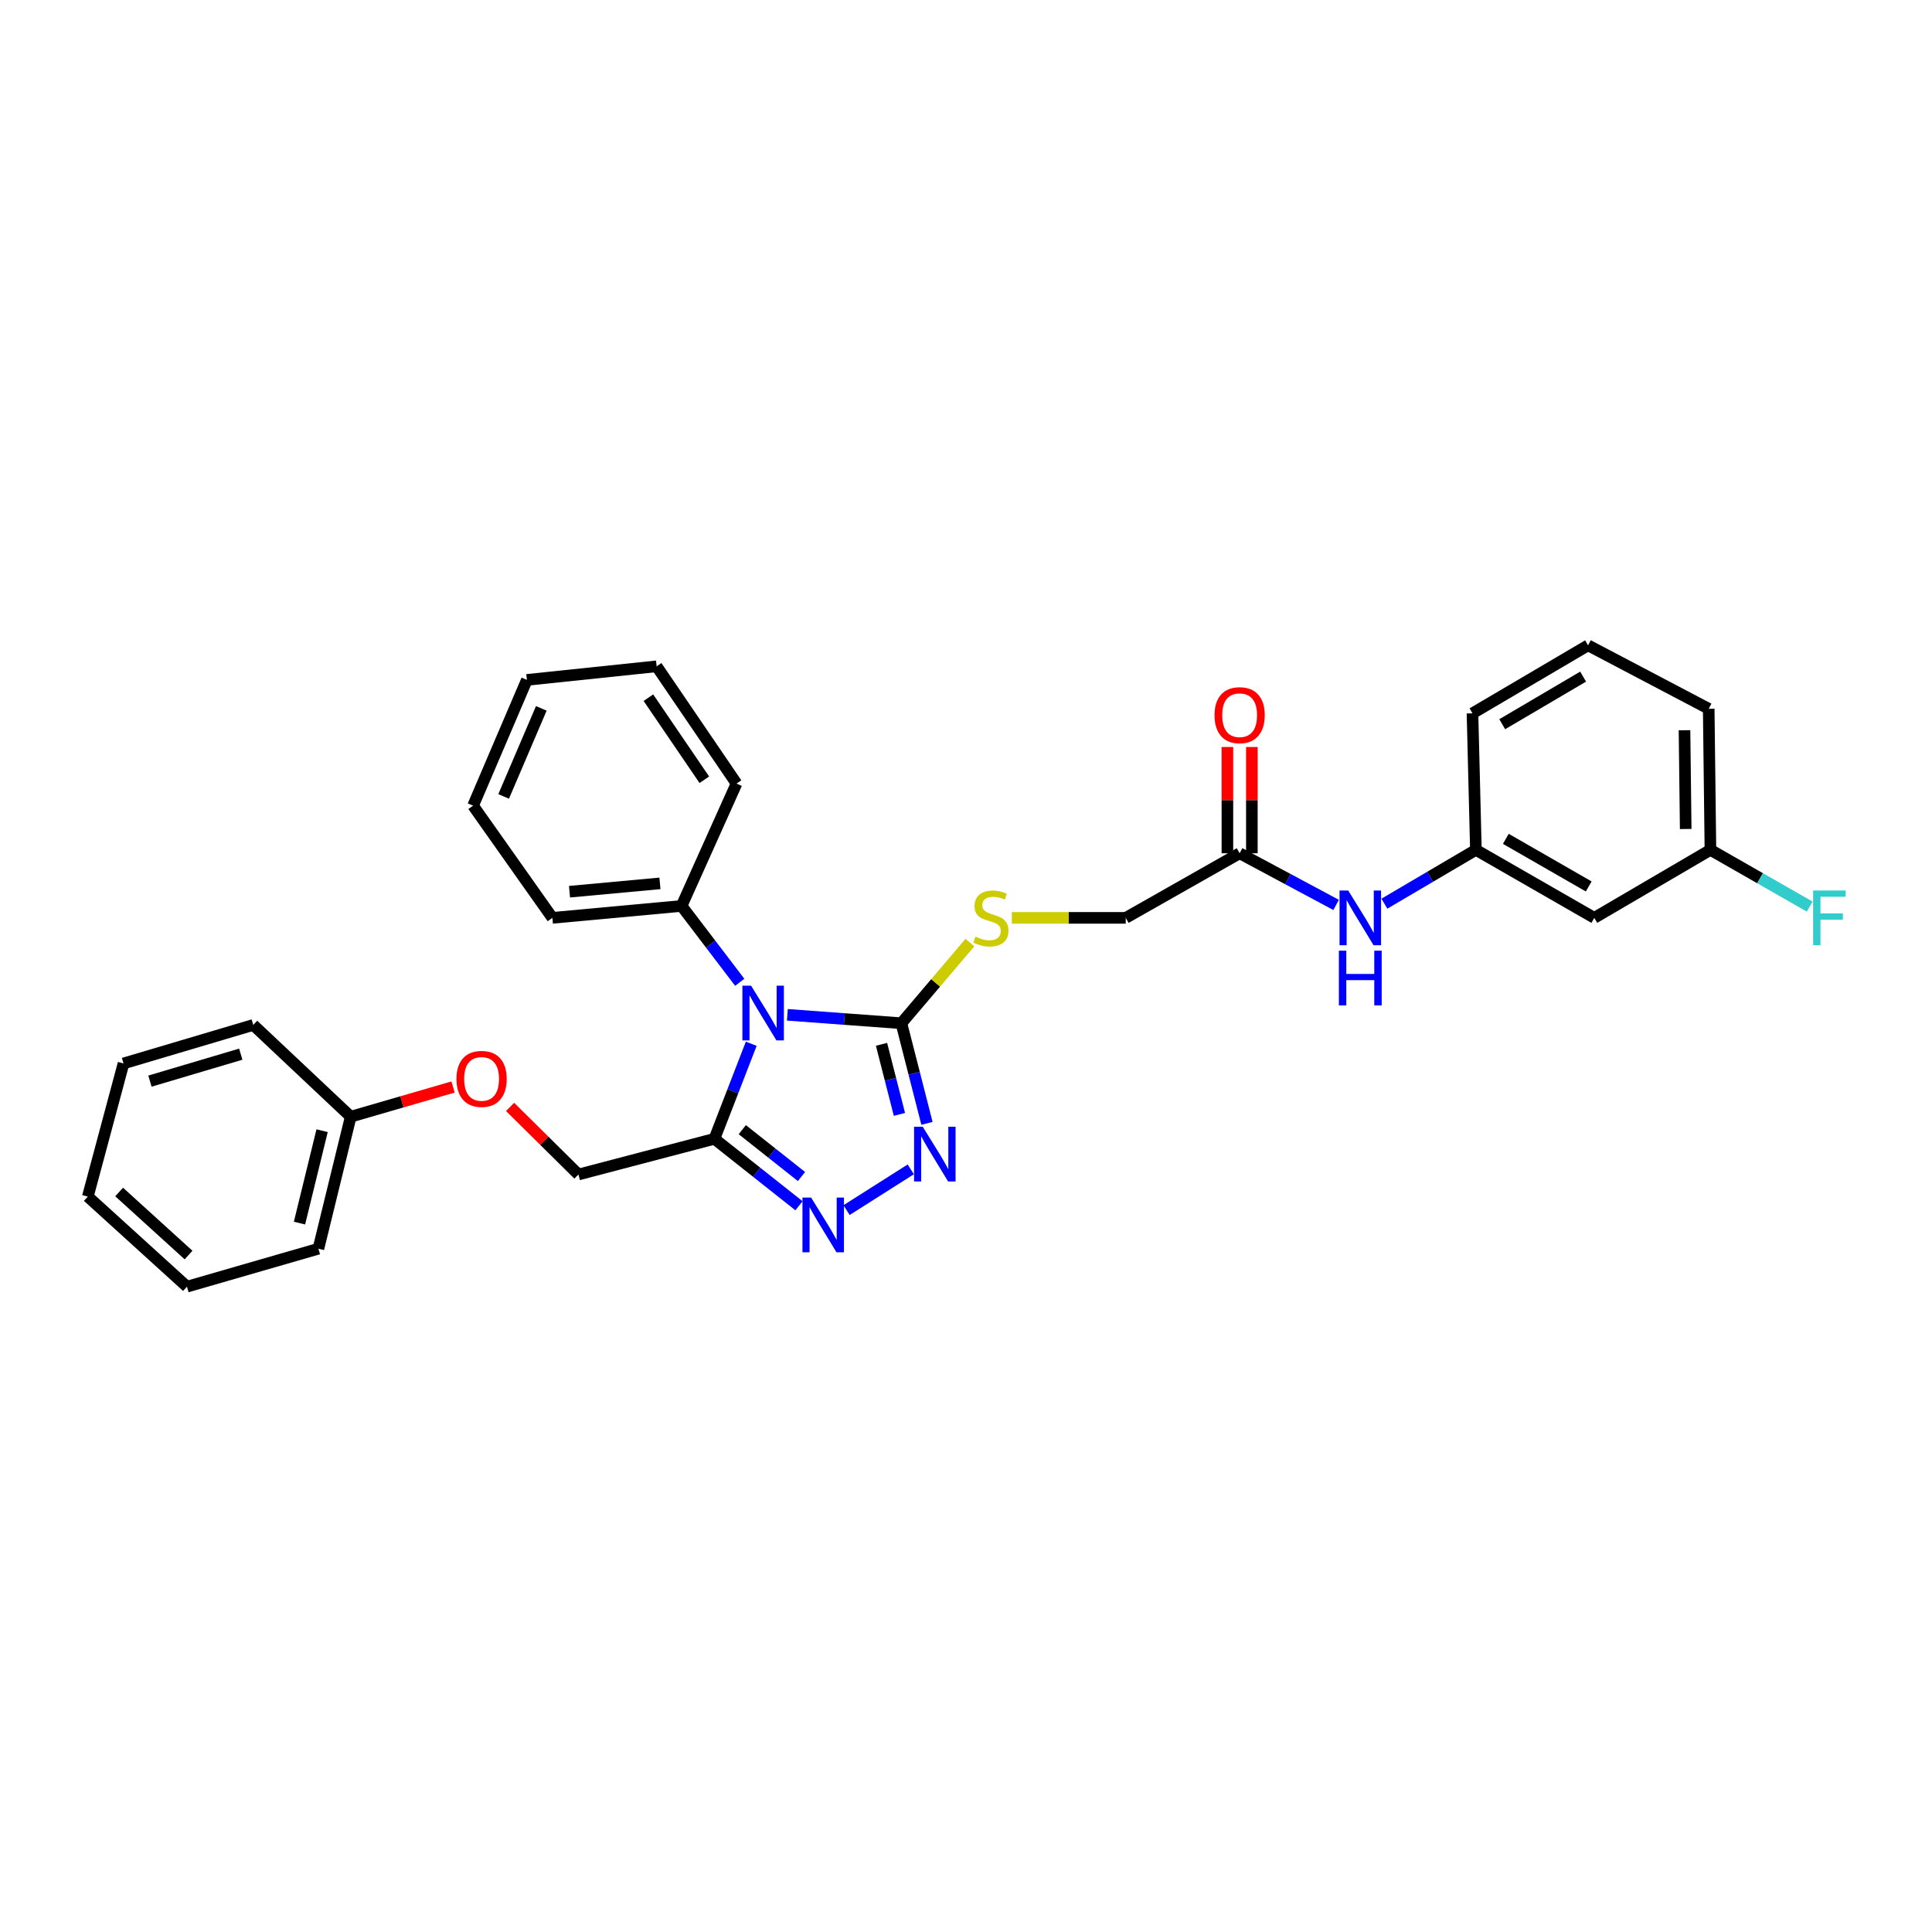 <?xml version='1.0' encoding='iso-8859-1'?>
<svg version='1.1' baseProfile='full'
              xmlns='http://www.w3.org/2000/svg'
                      xmlns:rdkit='http://www.rdkit.org/xml'
                      xmlns:xlink='http://www.w3.org/1999/xlink'
                  xml:space='preserve'
width='1000px' height='1000px' viewBox='0 0 1000 1000'>
<!-- END OF HEADER -->
<rect style='opacity:1.0;fill:#FFFFFF;stroke:none' width='1000' height='1000' x='0' y='0'> </rect>
<path class='bond-0' d='M 407.537,525.265 L 437.044,527.443' style='fill:none;fill-rule:evenodd;stroke:#0000FF;stroke-width:6px;stroke-linecap:butt;stroke-linejoin:miter;stroke-opacity:1' />
<path class='bond-0' d='M 437.044,527.443 L 466.551,529.622' style='fill:none;fill-rule:evenodd;stroke:#000000;stroke-width:6px;stroke-linecap:butt;stroke-linejoin:miter;stroke-opacity:1' />
<path class='bond-1' d='M 388.842,540.245 L 379.314,564.844' style='fill:none;fill-rule:evenodd;stroke:#0000FF;stroke-width:6px;stroke-linecap:butt;stroke-linejoin:miter;stroke-opacity:1' />
<path class='bond-1' d='M 379.314,564.844 L 369.785,589.443' style='fill:none;fill-rule:evenodd;stroke:#000000;stroke-width:6px;stroke-linecap:butt;stroke-linejoin:miter;stroke-opacity:1' />
<path class='bond-6' d='M 382.888,508.437 L 367.832,488.676' style='fill:none;fill-rule:evenodd;stroke:#0000FF;stroke-width:6px;stroke-linecap:butt;stroke-linejoin:miter;stroke-opacity:1' />
<path class='bond-6' d='M 367.832,488.676 L 352.776,468.915' style='fill:none;fill-rule:evenodd;stroke:#000000;stroke-width:6px;stroke-linecap:butt;stroke-linejoin:miter;stroke-opacity:1' />
<path class='bond-2' d='M 466.551,529.622 L 473.174,555.536' style='fill:none;fill-rule:evenodd;stroke:#000000;stroke-width:6px;stroke-linecap:butt;stroke-linejoin:miter;stroke-opacity:1' />
<path class='bond-2' d='M 473.174,555.536 L 479.797,581.449' style='fill:none;fill-rule:evenodd;stroke:#0000FF;stroke-width:6px;stroke-linecap:butt;stroke-linejoin:miter;stroke-opacity:1' />
<path class='bond-2' d='M 456.27,540.532 L 460.906,558.671' style='fill:none;fill-rule:evenodd;stroke:#000000;stroke-width:6px;stroke-linecap:butt;stroke-linejoin:miter;stroke-opacity:1' />
<path class='bond-2' d='M 460.906,558.671 L 465.542,576.81' style='fill:none;fill-rule:evenodd;stroke:#0000FF;stroke-width:6px;stroke-linecap:butt;stroke-linejoin:miter;stroke-opacity:1' />
<path class='bond-4' d='M 466.551,529.622 L 484.288,508.749' style='fill:none;fill-rule:evenodd;stroke:#000000;stroke-width:6px;stroke-linecap:butt;stroke-linejoin:miter;stroke-opacity:1' />
<path class='bond-4' d='M 484.288,508.749 L 502.025,487.875' style='fill:none;fill-rule:evenodd;stroke:#CCCC00;stroke-width:6px;stroke-linecap:butt;stroke-linejoin:miter;stroke-opacity:1' />
<path class='bond-3' d='M 369.785,589.443 L 391.669,606.769' style='fill:none;fill-rule:evenodd;stroke:#000000;stroke-width:6px;stroke-linecap:butt;stroke-linejoin:miter;stroke-opacity:1' />
<path class='bond-3' d='M 391.669,606.769 L 413.553,624.096' style='fill:none;fill-rule:evenodd;stroke:#0000FF;stroke-width:6px;stroke-linecap:butt;stroke-linejoin:miter;stroke-opacity:1' />
<path class='bond-3' d='M 384.21,584.714 L 399.529,596.842' style='fill:none;fill-rule:evenodd;stroke:#000000;stroke-width:6px;stroke-linecap:butt;stroke-linejoin:miter;stroke-opacity:1' />
<path class='bond-3' d='M 399.529,596.842 L 414.848,608.971' style='fill:none;fill-rule:evenodd;stroke:#0000FF;stroke-width:6px;stroke-linecap:butt;stroke-linejoin:miter;stroke-opacity:1' />
<path class='bond-8' d='M 369.785,589.443 L 299.405,607.923' style='fill:none;fill-rule:evenodd;stroke:#000000;stroke-width:6px;stroke-linecap:butt;stroke-linejoin:miter;stroke-opacity:1' />
<path class='bond-30' d='M 471.412,605.258 L 438.171,626.353' style='fill:none;fill-rule:evenodd;stroke:#0000FF;stroke-width:6px;stroke-linecap:butt;stroke-linejoin:miter;stroke-opacity:1' />
<path class='bond-12' d='M 523.719,475.084 L 553.201,475.084' style='fill:none;fill-rule:evenodd;stroke:#CCCC00;stroke-width:6px;stroke-linecap:butt;stroke-linejoin:miter;stroke-opacity:1' />
<path class='bond-12' d='M 553.201,475.084 L 582.683,475.084' style='fill:none;fill-rule:evenodd;stroke:#000000;stroke-width:6px;stroke-linecap:butt;stroke-linejoin:miter;stroke-opacity:1' />
<path class='bond-5' d='M 641.631,441.649 L 582.683,475.084' style='fill:none;fill-rule:evenodd;stroke:#000000;stroke-width:6px;stroke-linecap:butt;stroke-linejoin:miter;stroke-opacity:1' />
<path class='bond-7' d='M 641.631,441.649 L 666.602,455.018' style='fill:none;fill-rule:evenodd;stroke:#000000;stroke-width:6px;stroke-linecap:butt;stroke-linejoin:miter;stroke-opacity:1' />
<path class='bond-7' d='M 666.602,455.018 L 691.572,468.386' style='fill:none;fill-rule:evenodd;stroke:#0000FF;stroke-width:6px;stroke-linecap:butt;stroke-linejoin:miter;stroke-opacity:1' />
<path class='bond-11' d='M 647.962,441.649 L 647.962,414.146' style='fill:none;fill-rule:evenodd;stroke:#000000;stroke-width:6px;stroke-linecap:butt;stroke-linejoin:miter;stroke-opacity:1' />
<path class='bond-11' d='M 647.962,414.146 L 647.962,386.644' style='fill:none;fill-rule:evenodd;stroke:#FF0000;stroke-width:6px;stroke-linecap:butt;stroke-linejoin:miter;stroke-opacity:1' />
<path class='bond-11' d='M 635.3,441.649 L 635.3,414.146' style='fill:none;fill-rule:evenodd;stroke:#000000;stroke-width:6px;stroke-linecap:butt;stroke-linejoin:miter;stroke-opacity:1' />
<path class='bond-11' d='M 635.3,414.146 L 635.3,386.644' style='fill:none;fill-rule:evenodd;stroke:#FF0000;stroke-width:6px;stroke-linecap:butt;stroke-linejoin:miter;stroke-opacity:1' />
<path class='bond-19' d='M 352.776,468.915 L 285.913,475.084' style='fill:none;fill-rule:evenodd;stroke:#000000;stroke-width:6px;stroke-linecap:butt;stroke-linejoin:miter;stroke-opacity:1' />
<path class='bond-19' d='M 341.583,457.232 L 294.779,461.55' style='fill:none;fill-rule:evenodd;stroke:#000000;stroke-width:6px;stroke-linecap:butt;stroke-linejoin:miter;stroke-opacity:1' />
<path class='bond-20' d='M 352.776,468.915 L 381.223,405.577' style='fill:none;fill-rule:evenodd;stroke:#000000;stroke-width:6px;stroke-linecap:butt;stroke-linejoin:miter;stroke-opacity:1' />
<path class='bond-9' d='M 716.559,467.745 L 740.239,453.814' style='fill:none;fill-rule:evenodd;stroke:#0000FF;stroke-width:6px;stroke-linecap:butt;stroke-linejoin:miter;stroke-opacity:1' />
<path class='bond-9' d='M 740.239,453.814 L 763.918,439.884' style='fill:none;fill-rule:evenodd;stroke:#000000;stroke-width:6px;stroke-linecap:butt;stroke-linejoin:miter;stroke-opacity:1' />
<path class='bond-13' d='M 299.405,607.923 L 281.716,590.434' style='fill:none;fill-rule:evenodd;stroke:#000000;stroke-width:6px;stroke-linecap:butt;stroke-linejoin:miter;stroke-opacity:1' />
<path class='bond-13' d='M 281.716,590.434 L 264.026,572.946' style='fill:none;fill-rule:evenodd;stroke:#FF0000;stroke-width:6px;stroke-linecap:butt;stroke-linejoin:miter;stroke-opacity:1' />
<path class='bond-10' d='M 763.918,439.884 L 825.202,475.084' style='fill:none;fill-rule:evenodd;stroke:#000000;stroke-width:6px;stroke-linecap:butt;stroke-linejoin:miter;stroke-opacity:1' />
<path class='bond-10' d='M 779.417,434.184 L 822.316,458.824' style='fill:none;fill-rule:evenodd;stroke:#000000;stroke-width:6px;stroke-linecap:butt;stroke-linejoin:miter;stroke-opacity:1' />
<path class='bond-18' d='M 763.918,439.884 L 762.153,369.223' style='fill:none;fill-rule:evenodd;stroke:#000000;stroke-width:6px;stroke-linecap:butt;stroke-linejoin:miter;stroke-opacity:1' />
<path class='bond-14' d='M 825.202,475.084 L 885.312,439.884' style='fill:none;fill-rule:evenodd;stroke:#000000;stroke-width:6px;stroke-linecap:butt;stroke-linejoin:miter;stroke-opacity:1' />
<path class='bond-16' d='M 234.501,562.635 L 208.015,570.32' style='fill:none;fill-rule:evenodd;stroke:#FF0000;stroke-width:6px;stroke-linecap:butt;stroke-linejoin:miter;stroke-opacity:1' />
<path class='bond-16' d='M 208.015,570.32 L 181.529,578.005' style='fill:none;fill-rule:evenodd;stroke:#000000;stroke-width:6px;stroke-linecap:butt;stroke-linejoin:miter;stroke-opacity:1' />
<path class='bond-15' d='M 885.312,439.884 L 911.005,454.57' style='fill:none;fill-rule:evenodd;stroke:#000000;stroke-width:6px;stroke-linecap:butt;stroke-linejoin:miter;stroke-opacity:1' />
<path class='bond-15' d='M 911.005,454.57 L 936.698,469.257' style='fill:none;fill-rule:evenodd;stroke:#33CCCC;stroke-width:6px;stroke-linecap:butt;stroke-linejoin:miter;stroke-opacity:1' />
<path class='bond-33' d='M 885.312,439.884 L 884.426,366.866' style='fill:none;fill-rule:evenodd;stroke:#000000;stroke-width:6px;stroke-linecap:butt;stroke-linejoin:miter;stroke-opacity:1' />
<path class='bond-33' d='M 872.518,429.085 L 871.897,377.972' style='fill:none;fill-rule:evenodd;stroke:#000000;stroke-width:6px;stroke-linecap:butt;stroke-linejoin:miter;stroke-opacity:1' />
<path class='bond-22' d='M 181.529,578.005 L 164.808,646.331' style='fill:none;fill-rule:evenodd;stroke:#000000;stroke-width:6px;stroke-linecap:butt;stroke-linejoin:miter;stroke-opacity:1' />
<path class='bond-22' d='M 166.722,585.244 L 155.017,633.072' style='fill:none;fill-rule:evenodd;stroke:#000000;stroke-width:6px;stroke-linecap:butt;stroke-linejoin:miter;stroke-opacity:1' />
<path class='bond-23' d='M 181.529,578.005 L 131.092,530.508' style='fill:none;fill-rule:evenodd;stroke:#000000;stroke-width:6px;stroke-linecap:butt;stroke-linejoin:miter;stroke-opacity:1' />
<path class='bond-17' d='M 821.974,334.022 L 762.153,369.223' style='fill:none;fill-rule:evenodd;stroke:#000000;stroke-width:6px;stroke-linecap:butt;stroke-linejoin:miter;stroke-opacity:1' />
<path class='bond-17' d='M 819.422,350.215 L 777.547,374.855' style='fill:none;fill-rule:evenodd;stroke:#000000;stroke-width:6px;stroke-linecap:butt;stroke-linejoin:miter;stroke-opacity:1' />
<path class='bond-21' d='M 821.974,334.022 L 884.426,366.866' style='fill:none;fill-rule:evenodd;stroke:#000000;stroke-width:6px;stroke-linecap:butt;stroke-linejoin:miter;stroke-opacity:1' />
<path class='bond-24' d='M 285.913,475.084 L 244.867,417.015' style='fill:none;fill-rule:evenodd;stroke:#000000;stroke-width:6px;stroke-linecap:butt;stroke-linejoin:miter;stroke-opacity:1' />
<path class='bond-25' d='M 381.223,405.577 L 339.875,344.883' style='fill:none;fill-rule:evenodd;stroke:#000000;stroke-width:6px;stroke-linecap:butt;stroke-linejoin:miter;stroke-opacity:1' />
<path class='bond-25' d='M 364.556,403.602 L 335.612,361.116' style='fill:none;fill-rule:evenodd;stroke:#000000;stroke-width:6px;stroke-linecap:butt;stroke-linejoin:miter;stroke-opacity:1' />
<path class='bond-27' d='M 164.808,646.331 L 96.778,665.978' style='fill:none;fill-rule:evenodd;stroke:#000000;stroke-width:6px;stroke-linecap:butt;stroke-linejoin:miter;stroke-opacity:1' />
<path class='bond-26' d='M 131.092,530.508 L 63.934,550.437' style='fill:none;fill-rule:evenodd;stroke:#000000;stroke-width:6px;stroke-linecap:butt;stroke-linejoin:miter;stroke-opacity:1' />
<path class='bond-26' d='M 124.62,545.637 L 77.61,559.587' style='fill:none;fill-rule:evenodd;stroke:#000000;stroke-width:6px;stroke-linecap:butt;stroke-linejoin:miter;stroke-opacity:1' />
<path class='bond-31' d='M 244.867,417.015 L 272.717,351.911' style='fill:none;fill-rule:evenodd;stroke:#000000;stroke-width:6px;stroke-linecap:butt;stroke-linejoin:miter;stroke-opacity:1' />
<path class='bond-31' d='M 260.686,412.229 L 280.181,366.656' style='fill:none;fill-rule:evenodd;stroke:#000000;stroke-width:6px;stroke-linecap:butt;stroke-linejoin:miter;stroke-opacity:1' />
<path class='bond-29' d='M 339.875,344.883 L 272.717,351.911' style='fill:none;fill-rule:evenodd;stroke:#000000;stroke-width:6px;stroke-linecap:butt;stroke-linejoin:miter;stroke-opacity:1' />
<path class='bond-28' d='M 63.934,550.437 L 45.455,619.354' style='fill:none;fill-rule:evenodd;stroke:#000000;stroke-width:6px;stroke-linecap:butt;stroke-linejoin:miter;stroke-opacity:1' />
<path class='bond-32' d='M 96.778,665.978 L 45.455,619.354' style='fill:none;fill-rule:evenodd;stroke:#000000;stroke-width:6px;stroke-linecap:butt;stroke-linejoin:miter;stroke-opacity:1' />
<path class='bond-32' d='M 97.594,649.612 L 61.667,616.975' style='fill:none;fill-rule:evenodd;stroke:#000000;stroke-width:6px;stroke-linecap:butt;stroke-linejoin:miter;stroke-opacity:1' />
<path  class='atom-0' d='M 388.744 510.179
L 398.024 525.179
Q 398.944 526.659, 400.424 529.339
Q 401.904 532.019, 401.984 532.179
L 401.984 510.179
L 405.744 510.179
L 405.744 538.499
L 401.864 538.499
L 391.904 522.099
Q 390.744 520.179, 389.504 517.979
Q 388.304 515.779, 387.944 515.099
L 387.944 538.499
L 384.264 538.499
L 384.264 510.179
L 388.744 510.179
' fill='#0000FF'/>
<path  class='atom-3' d='M 477.603 583.197
L 486.883 598.197
Q 487.803 599.677, 489.283 602.357
Q 490.763 605.037, 490.843 605.197
L 490.843 583.197
L 494.603 583.197
L 494.603 611.517
L 490.723 611.517
L 480.763 595.117
Q 479.603 593.197, 478.363 590.997
Q 477.163 588.797, 476.803 588.117
L 476.803 611.517
L 473.123 611.517
L 473.123 583.197
L 477.603 583.197
' fill='#0000FF'/>
<path  class='atom-4' d='M 419.829 619.86
L 429.109 634.86
Q 430.029 636.34, 431.509 639.02
Q 432.989 641.7, 433.069 641.86
L 433.069 619.86
L 436.829 619.86
L 436.829 648.18
L 432.949 648.18
L 422.989 631.78
Q 421.829 629.86, 420.589 627.66
Q 419.389 625.46, 419.029 624.78
L 419.029 648.18
L 415.349 648.18
L 415.349 619.86
L 419.829 619.86
' fill='#0000FF'/>
<path  class='atom-5' d='M 504.894 484.804
Q 505.214 484.924, 506.534 485.484
Q 507.854 486.044, 509.294 486.404
Q 510.774 486.724, 512.214 486.724
Q 514.894 486.724, 516.454 485.444
Q 518.014 484.124, 518.014 481.844
Q 518.014 480.284, 517.214 479.324
Q 516.454 478.364, 515.254 477.844
Q 514.054 477.324, 512.054 476.724
Q 509.534 475.964, 508.014 475.244
Q 506.534 474.524, 505.454 473.004
Q 504.414 471.484, 504.414 468.924
Q 504.414 465.364, 506.814 463.164
Q 509.254 460.964, 514.054 460.964
Q 517.334 460.964, 521.054 462.524
L 520.134 465.604
Q 516.734 464.204, 514.174 464.204
Q 511.414 464.204, 509.894 465.364
Q 508.374 466.484, 508.414 468.444
Q 508.414 469.964, 509.174 470.884
Q 509.974 471.804, 511.094 472.324
Q 512.254 472.844, 514.174 473.444
Q 516.734 474.244, 518.254 475.044
Q 519.774 475.844, 520.854 477.484
Q 521.974 479.084, 521.974 481.844
Q 521.974 485.764, 519.334 487.884
Q 516.734 489.964, 512.374 489.964
Q 509.854 489.964, 507.934 489.404
Q 506.054 488.884, 503.814 487.964
L 504.894 484.804
' fill='#CCCC00'/>
<path  class='atom-8' d='M 697.823 460.924
L 707.103 475.924
Q 708.023 477.404, 709.503 480.084
Q 710.983 482.764, 711.063 482.924
L 711.063 460.924
L 714.823 460.924
L 714.823 489.244
L 710.943 489.244
L 700.983 472.844
Q 699.823 470.924, 698.583 468.724
Q 697.383 466.524, 697.023 465.844
L 697.023 489.244
L 693.343 489.244
L 693.343 460.924
L 697.823 460.924
' fill='#0000FF'/>
<path  class='atom-8' d='M 693.003 492.076
L 696.843 492.076
L 696.843 504.116
L 711.323 504.116
L 711.323 492.076
L 715.163 492.076
L 715.163 520.396
L 711.323 520.396
L 711.323 507.316
L 696.843 507.316
L 696.843 520.396
L 693.003 520.396
L 693.003 492.076
' fill='#0000FF'/>
<path  class='atom-12' d='M 628.631 370.175
Q 628.631 363.375, 631.991 359.575
Q 635.351 355.775, 641.631 355.775
Q 647.911 355.775, 651.271 359.575
Q 654.631 363.375, 654.631 370.175
Q 654.631 377.055, 651.231 380.975
Q 647.831 384.855, 641.631 384.855
Q 635.391 384.855, 631.991 380.975
Q 628.631 377.095, 628.631 370.175
M 641.631 381.655
Q 645.951 381.655, 648.271 378.775
Q 650.631 375.855, 650.631 370.175
Q 650.631 364.615, 648.271 361.815
Q 645.951 358.975, 641.631 358.975
Q 637.311 358.975, 634.951 361.775
Q 632.631 364.575, 632.631 370.175
Q 632.631 375.895, 634.951 378.775
Q 637.311 381.655, 641.631 381.655
' fill='#FF0000'/>
<path  class='atom-14' d='M 236.264 558.431
Q 236.264 551.631, 239.624 547.831
Q 242.984 544.031, 249.264 544.031
Q 255.544 544.031, 258.904 547.831
Q 262.264 551.631, 262.264 558.431
Q 262.264 565.311, 258.864 569.231
Q 255.464 573.111, 249.264 573.111
Q 243.024 573.111, 239.624 569.231
Q 236.264 565.351, 236.264 558.431
M 249.264 569.911
Q 253.584 569.911, 255.904 567.031
Q 258.264 564.111, 258.264 558.431
Q 258.264 552.871, 255.904 550.071
Q 253.584 547.231, 249.264 547.231
Q 244.944 547.231, 242.584 550.031
Q 240.264 552.831, 240.264 558.431
Q 240.264 564.151, 242.584 567.031
Q 244.944 569.911, 249.264 569.911
' fill='#FF0000'/>
<path  class='atom-16' d='M 938.471 460.924
L 955.311 460.924
L 955.311 464.164
L 942.271 464.164
L 942.271 472.764
L 953.871 472.764
L 953.871 476.044
L 942.271 476.044
L 942.271 489.244
L 938.471 489.244
L 938.471 460.924
' fill='#33CCCC'/>
</svg>
